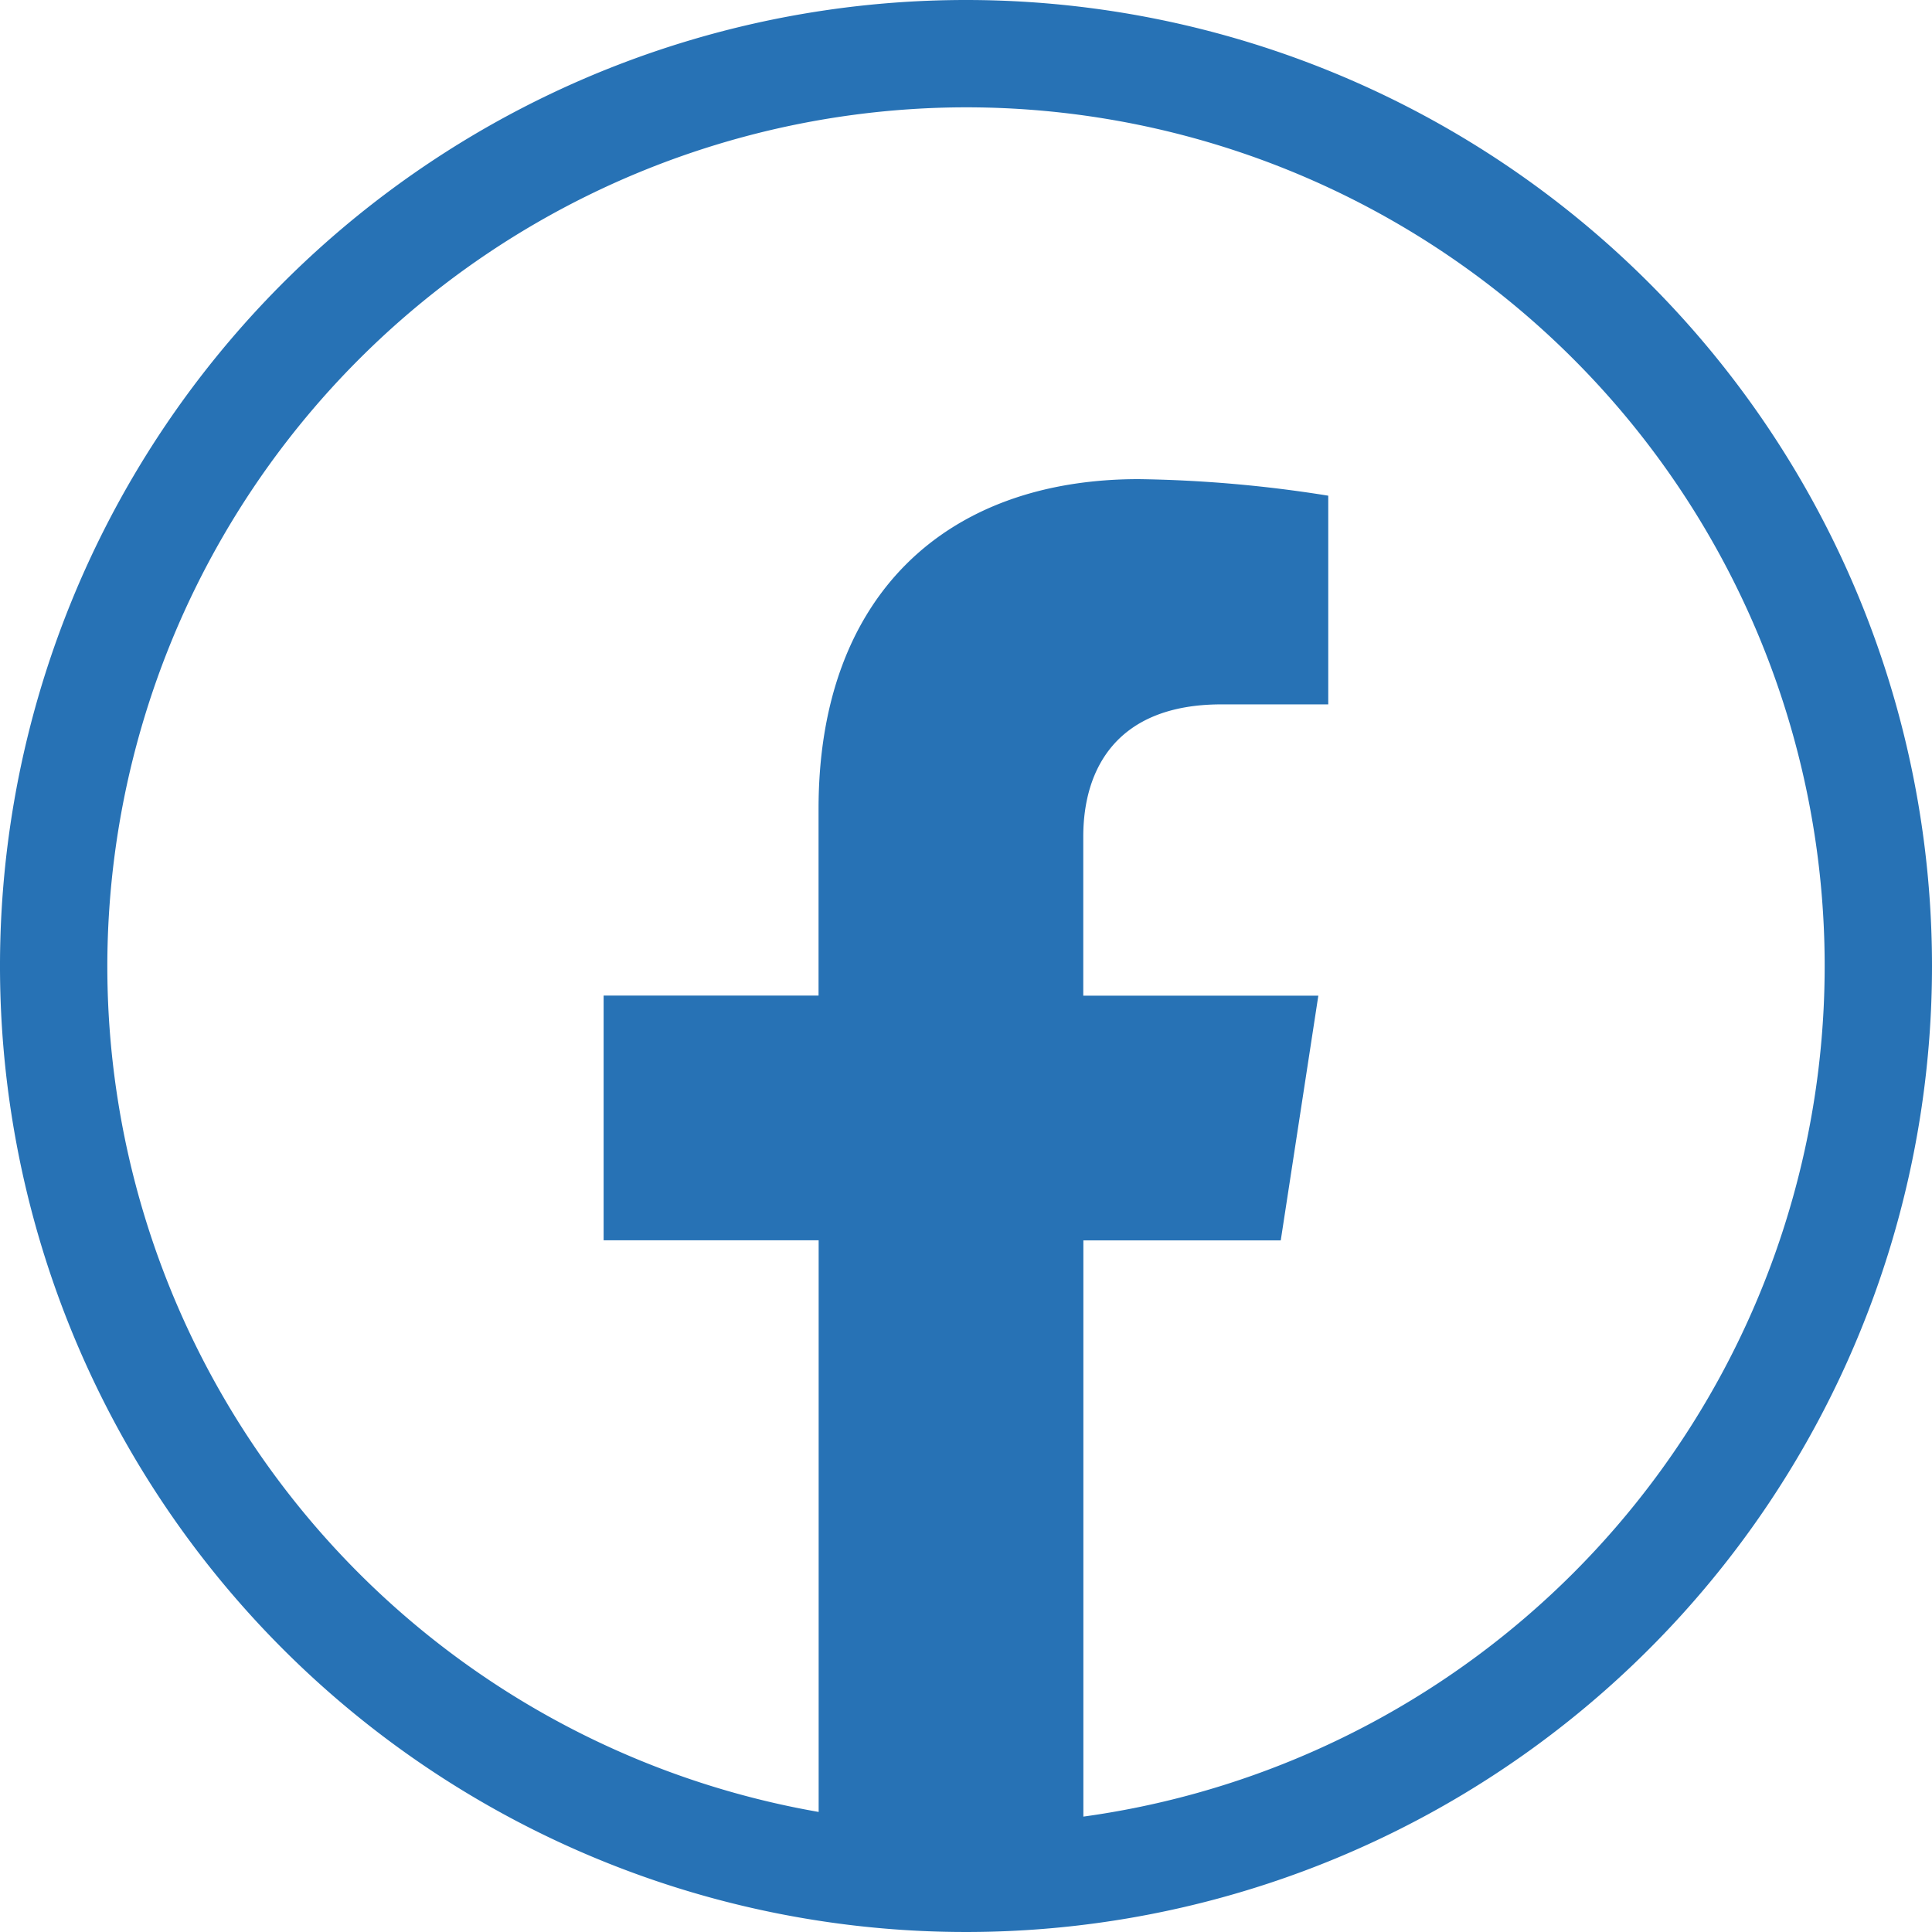 <svg xmlns="http://www.w3.org/2000/svg" width="60" height="60" viewBox="0 0 60 60"><defs><style>.a{fill:#2772b5;}</style></defs><g transform="translate(-2.778 -33.588)"><path class="a" d="M26.6,59.385l1.167-7.6h-7.3V46.846c0-2.083,1.022-4.107,4.292-4.107h3.316V36.258a40.458,40.458,0,0,0-5.887-.514c-6.012,0-9.942,3.646-9.942,10.238v5.8H5.571v7.6h6.678V77.772a26.314,26.314,0,0,0,8.221,0V59.385Z" transform="translate(15.953 12.724)"/><path class="a" d="M32.778,36.921A26.667,26.667,0,1,1,6.111,63.588,26.7,26.7,0,0,1,32.778,36.921m0-3.333a30,30,0,1,0,30,30,30,30,0,0,0-30-30Z" transform="translate(0 0)"/></g></svg>